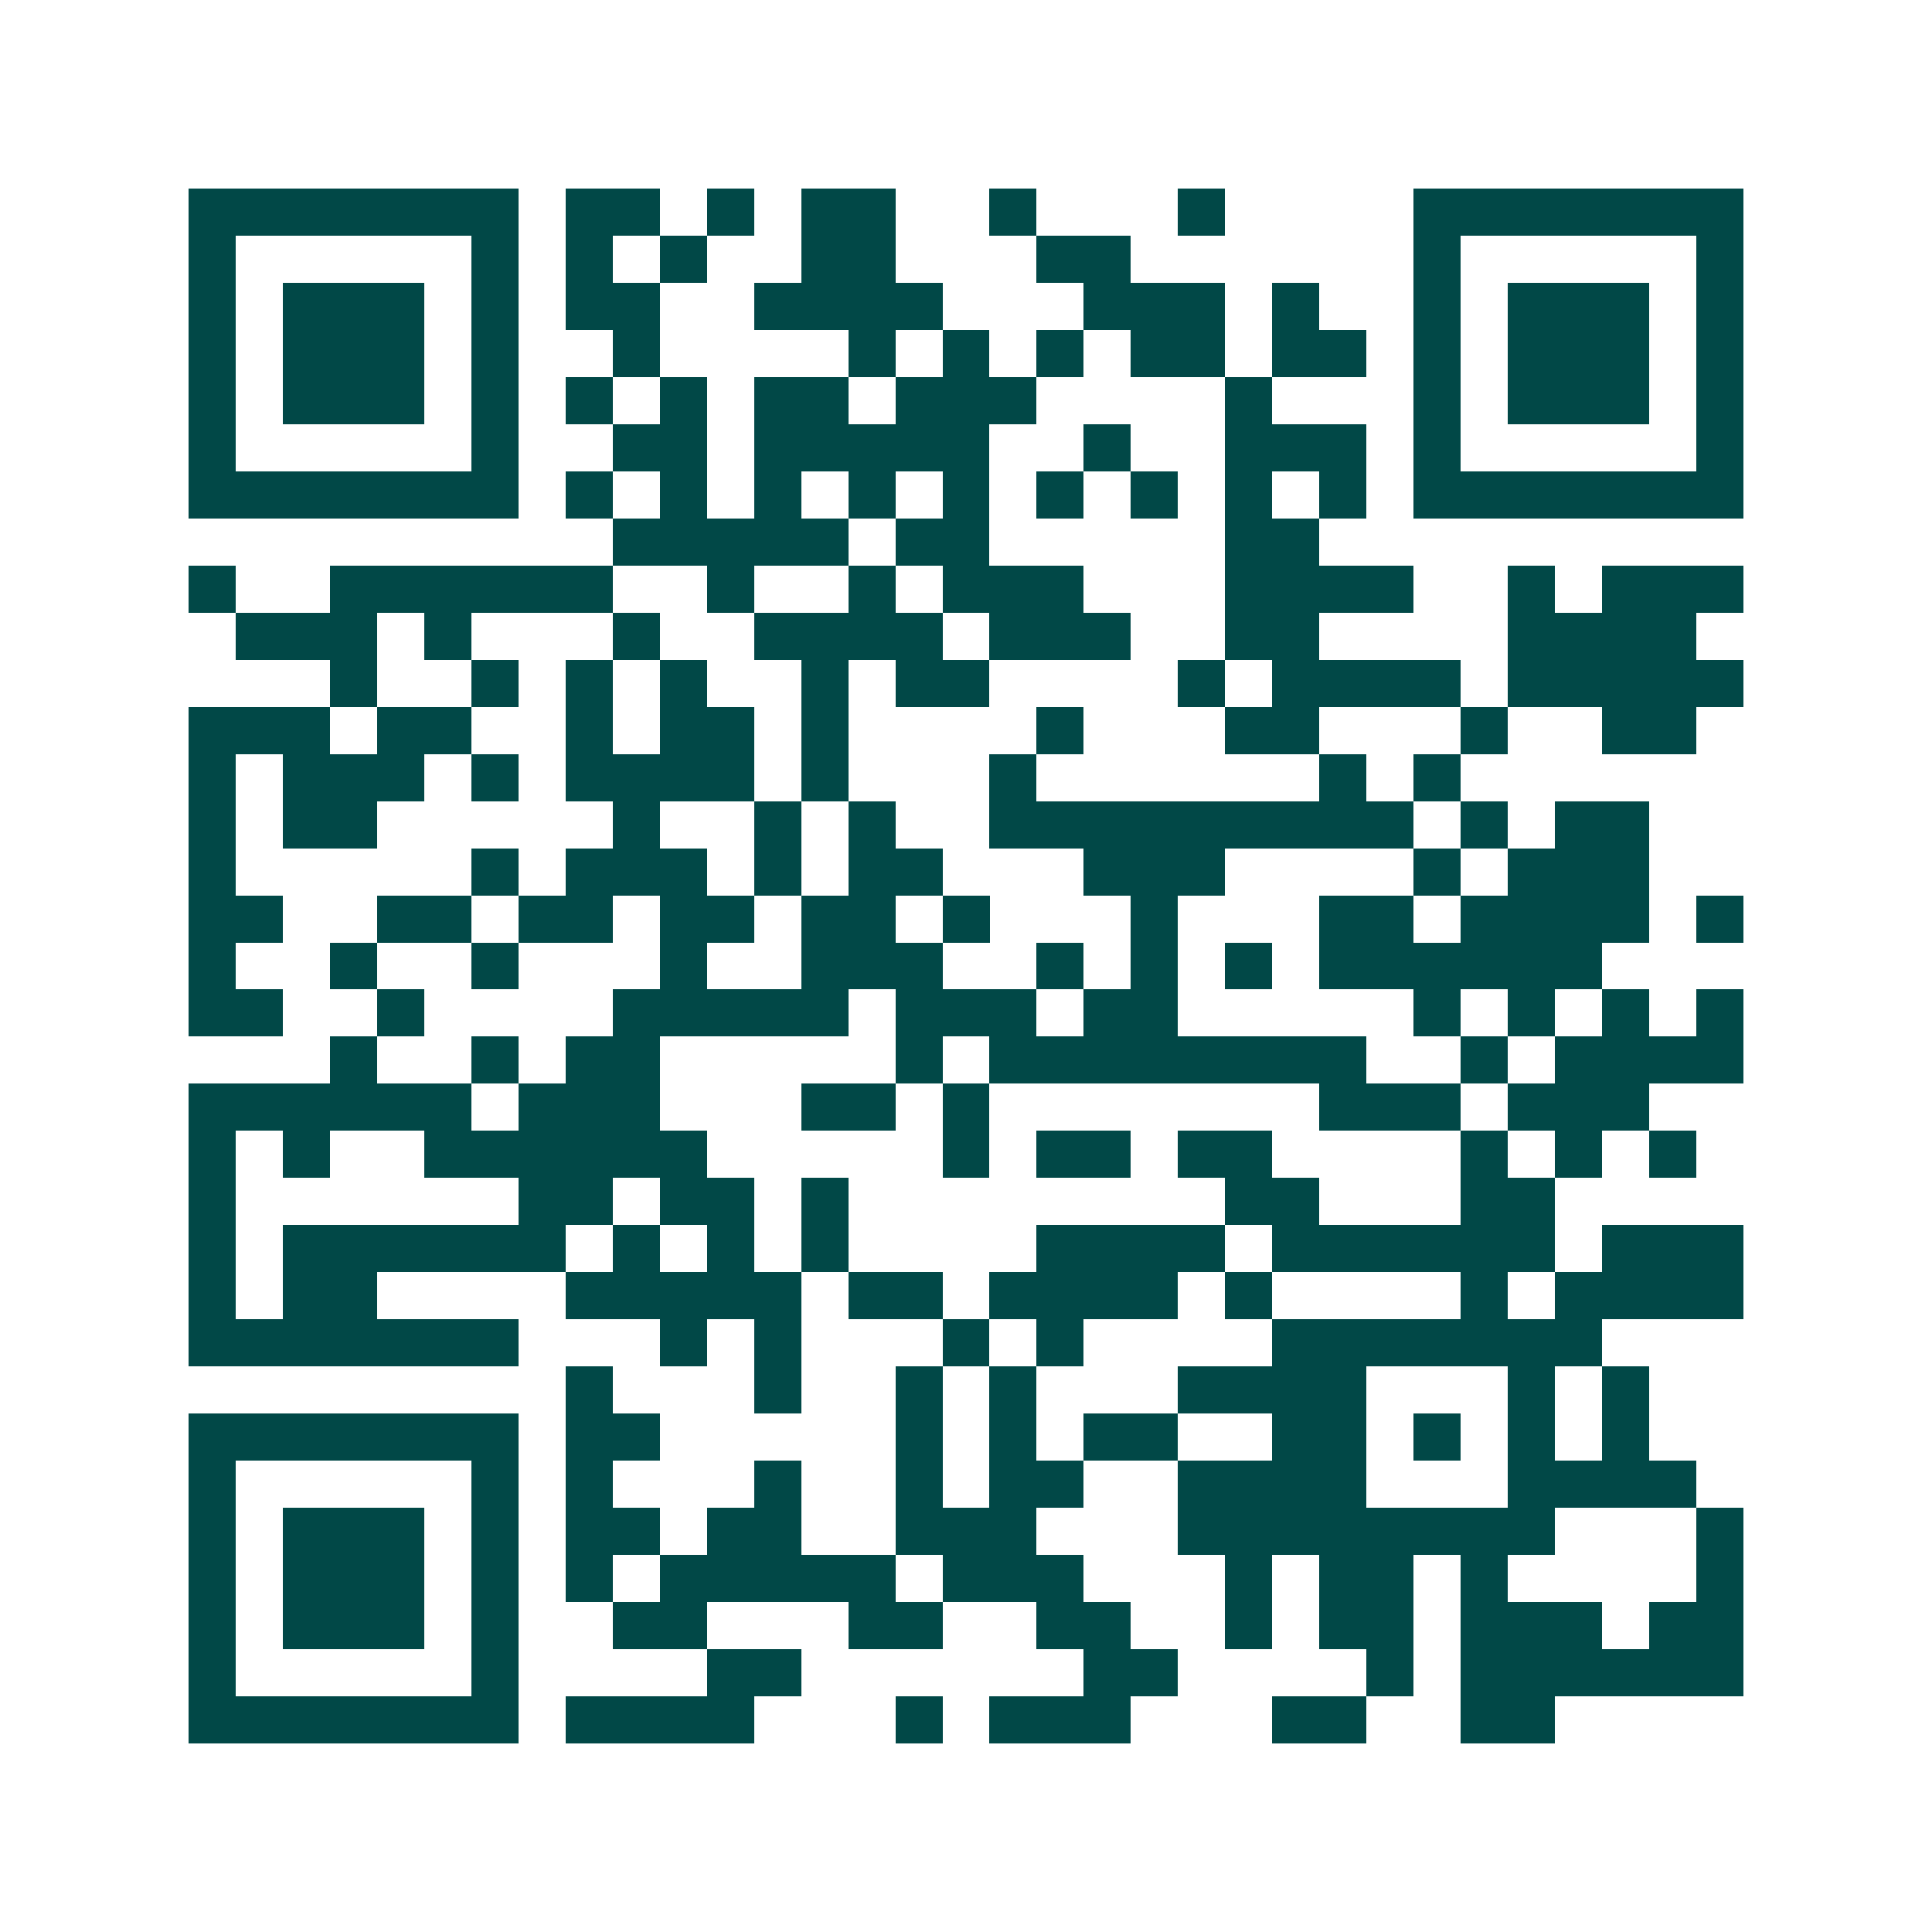 <svg xmlns="http://www.w3.org/2000/svg" width="200" height="200" viewBox="0 0 41 41" shape-rendering="crispEdges"><path fill="#ffffff" d="M0 0h41v41H0z"/><path stroke="#014847" d="M4 4.5h7m1 0h2m1 0h1m1 0h2m2 0h1m3 0h1m4 0h7M4 5.5h1m5 0h1m1 0h1m1 0h1m2 0h2m3 0h2m6 0h1m5 0h1M4 6.5h1m1 0h3m1 0h1m1 0h2m2 0h4m3 0h3m1 0h1m2 0h1m1 0h3m1 0h1M4 7.5h1m1 0h3m1 0h1m2 0h1m4 0h1m1 0h1m1 0h1m1 0h2m1 0h2m1 0h1m1 0h3m1 0h1M4 8.5h1m1 0h3m1 0h1m1 0h1m1 0h1m1 0h2m1 0h3m4 0h1m3 0h1m1 0h3m1 0h1M4 9.5h1m5 0h1m2 0h2m1 0h5m2 0h1m2 0h3m1 0h1m5 0h1M4 10.5h7m1 0h1m1 0h1m1 0h1m1 0h1m1 0h1m1 0h1m1 0h1m1 0h1m1 0h1m1 0h7M13 11.5h5m1 0h2m5 0h2M4 12.5h1m2 0h6m2 0h1m2 0h1m1 0h3m3 0h4m2 0h1m1 0h3M5 13.5h3m1 0h1m3 0h1m2 0h4m1 0h3m2 0h2m4 0h4M7 14.5h1m2 0h1m1 0h1m1 0h1m2 0h1m1 0h2m4 0h1m1 0h4m1 0h5M4 15.5h3m1 0h2m2 0h1m1 0h2m1 0h1m4 0h1m3 0h2m3 0h1m2 0h2M4 16.5h1m1 0h3m1 0h1m1 0h4m1 0h1m3 0h1m6 0h1m1 0h1M4 17.5h1m1 0h2m5 0h1m2 0h1m1 0h1m2 0h9m1 0h1m1 0h2M4 18.5h1m5 0h1m1 0h3m1 0h1m1 0h2m3 0h3m4 0h1m1 0h3M4 19.5h2m2 0h2m1 0h2m1 0h2m1 0h2m1 0h1m3 0h1m3 0h2m1 0h4m1 0h1M4 20.5h1m2 0h1m2 0h1m3 0h1m2 0h3m2 0h1m1 0h1m1 0h1m1 0h6M4 21.5h2m2 0h1m4 0h5m1 0h3m1 0h2m5 0h1m1 0h1m1 0h1m1 0h1M7 22.5h1m2 0h1m1 0h2m5 0h1m1 0h8m2 0h1m1 0h4M4 23.5h6m1 0h3m3 0h2m1 0h1m7 0h3m1 0h3M4 24.5h1m1 0h1m2 0h6m5 0h1m1 0h2m1 0h2m4 0h1m1 0h1m1 0h1M4 25.5h1m6 0h2m1 0h2m1 0h1m8 0h2m3 0h2M4 26.5h1m1 0h6m1 0h1m1 0h1m1 0h1m4 0h4m1 0h6m1 0h3M4 27.5h1m1 0h2m4 0h5m1 0h2m1 0h4m1 0h1m4 0h1m1 0h4M4 28.5h7m3 0h1m1 0h1m3 0h1m1 0h1m4 0h7M12 29.5h1m3 0h1m2 0h1m1 0h1m3 0h4m3 0h1m1 0h1M4 30.5h7m1 0h2m5 0h1m1 0h1m1 0h2m2 0h2m1 0h1m1 0h1m1 0h1M4 31.5h1m5 0h1m1 0h1m3 0h1m2 0h1m1 0h2m2 0h4m3 0h4M4 32.5h1m1 0h3m1 0h1m1 0h2m1 0h2m2 0h3m3 0h8m3 0h1M4 33.5h1m1 0h3m1 0h1m1 0h1m1 0h5m1 0h3m3 0h1m1 0h2m1 0h1m4 0h1M4 34.5h1m1 0h3m1 0h1m2 0h2m3 0h2m2 0h2m2 0h1m1 0h2m1 0h3m1 0h2M4 35.5h1m5 0h1m4 0h2m6 0h2m4 0h1m1 0h6M4 36.5h7m1 0h4m3 0h1m1 0h3m3 0h2m2 0h2"/></svg>
